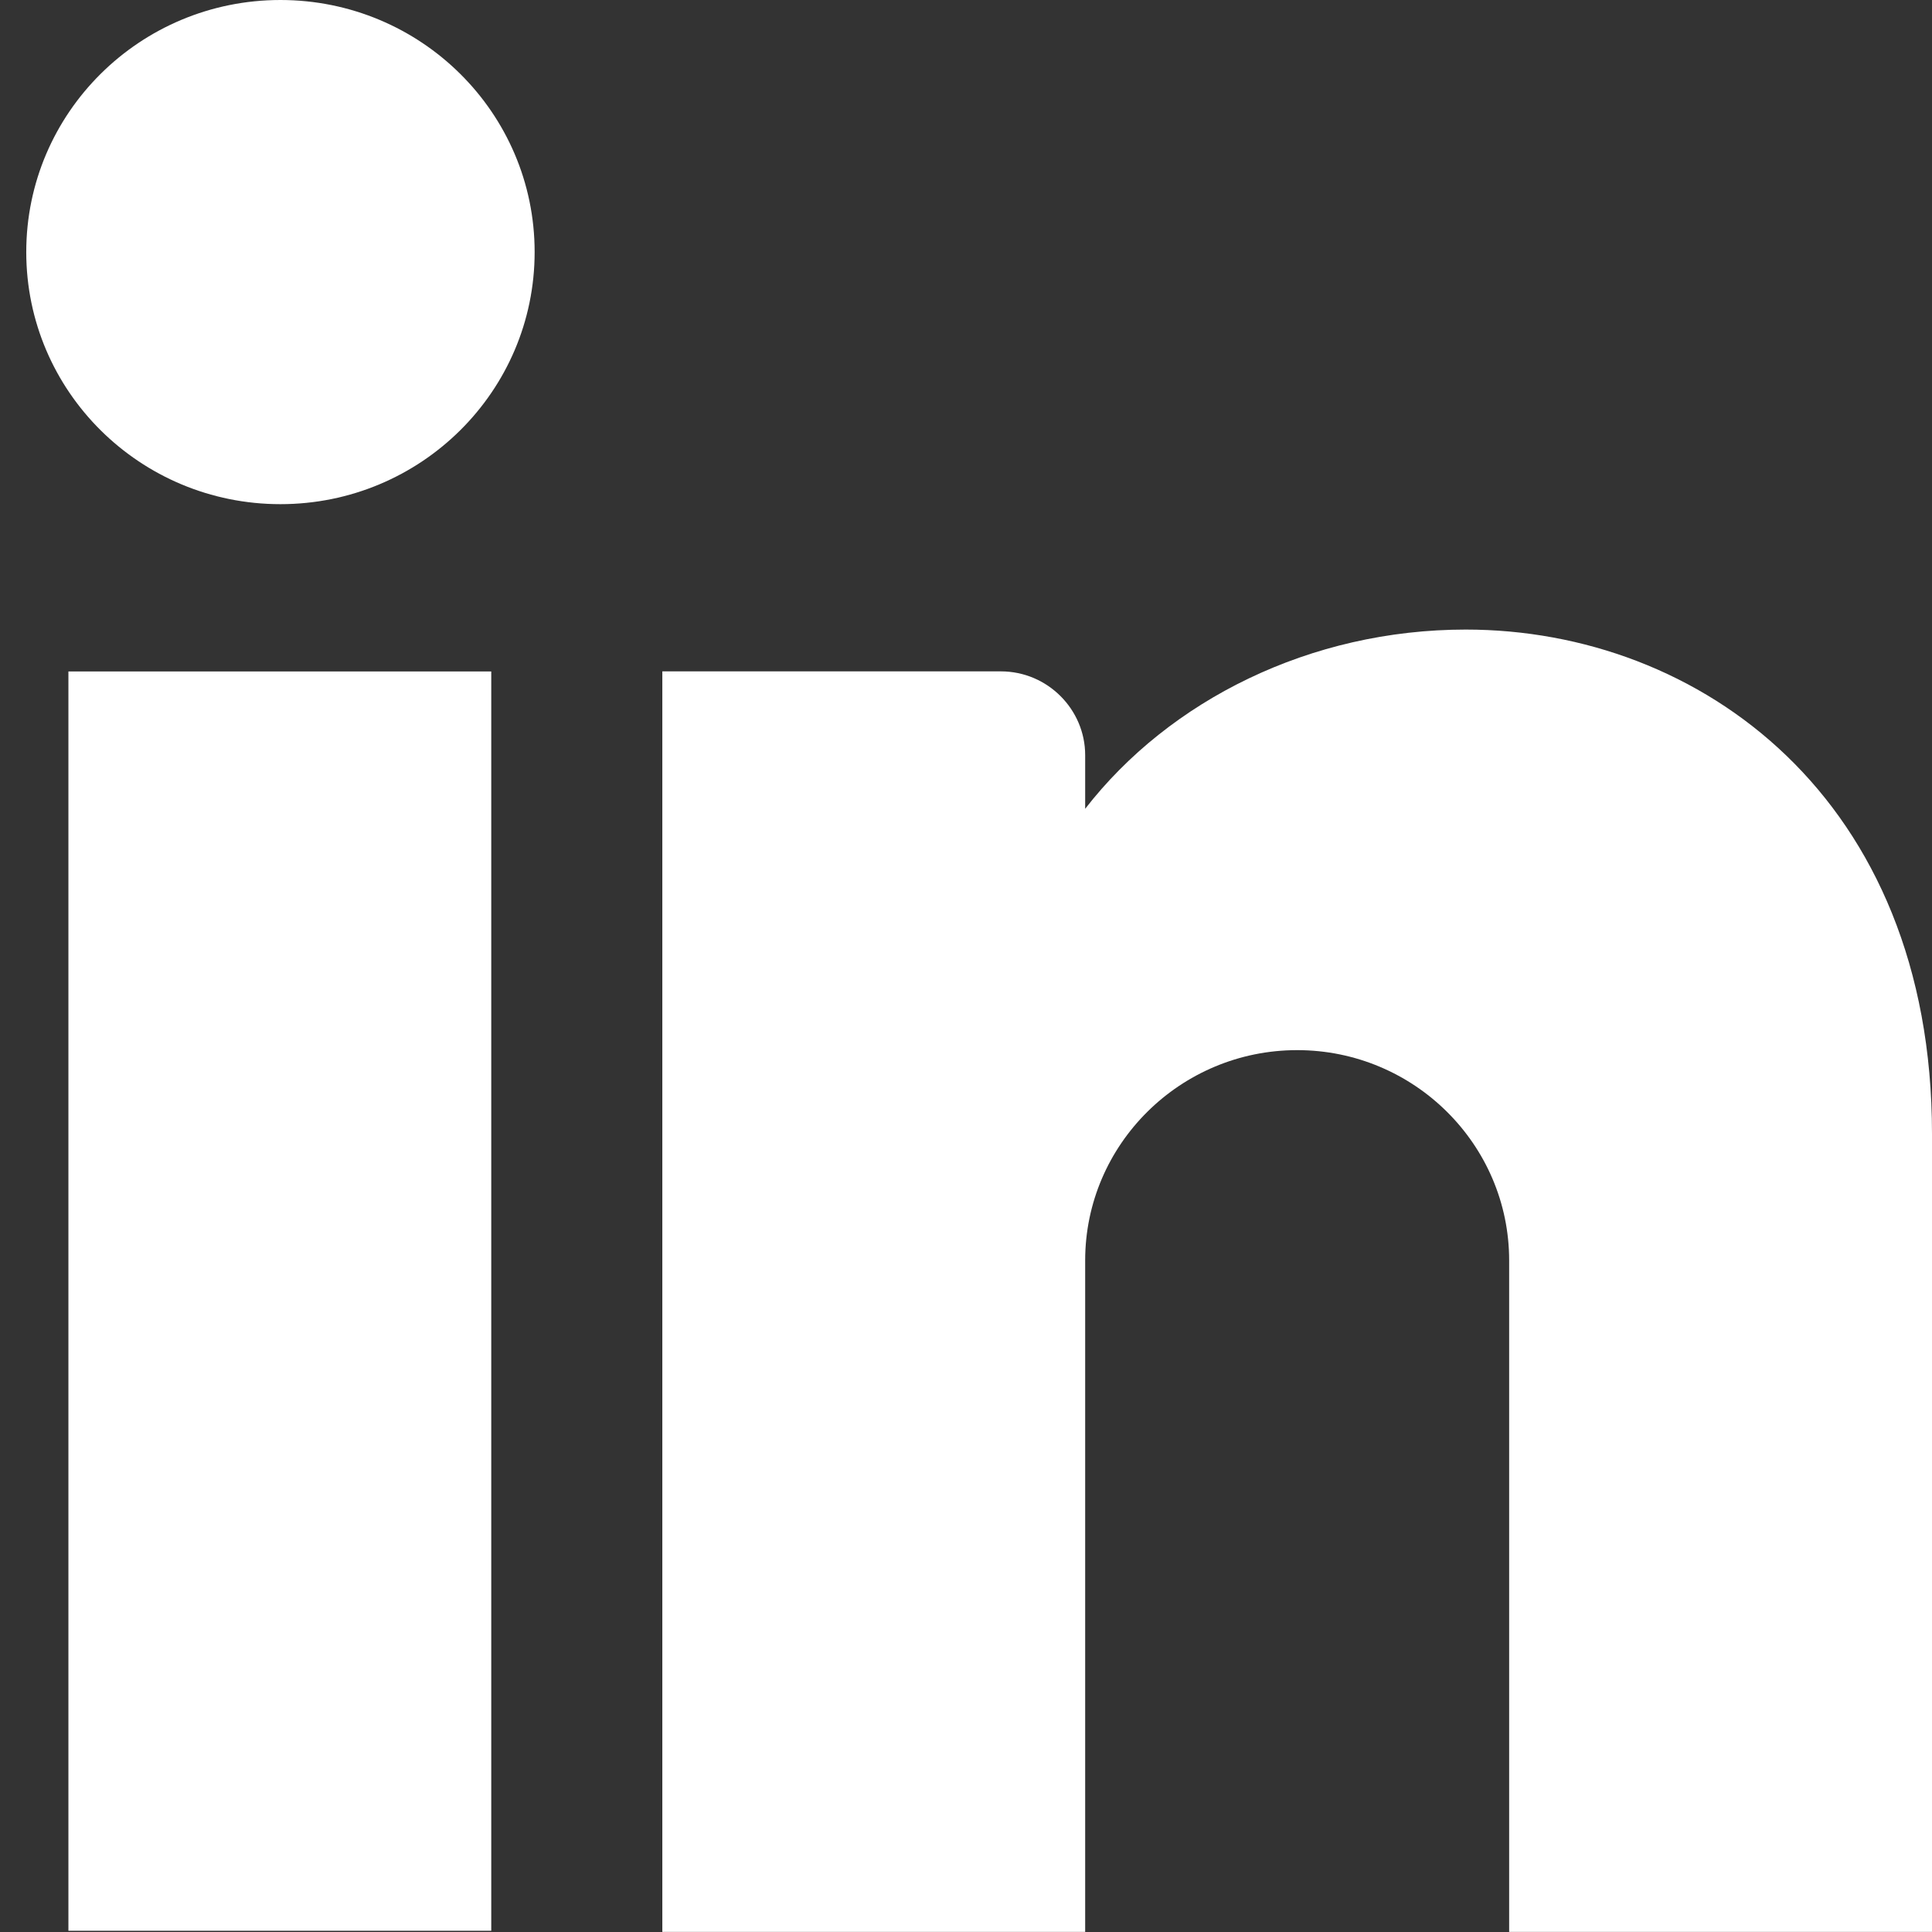 <svg width="22" height="22" viewBox="0 0 22 22" fill="none" xmlns="http://www.w3.org/2000/svg">
<rect x="0" y="0" width="22" height="22" fill="#333333" stroke="none"/>
<path d="M3.193 5.741C4.792 5.741 6.088 4.456 6.088 2.87C6.088 1.285 4.792 -0 3.193 -0C1.595 -0 0.299 1.285 0.299 2.87C0.299 4.456 1.595 5.741 3.193 5.741Z" fill="white"/>
<path d="M5.594 7.646H0.779V21.986H5.594V7.646Z" fill="white"/>
<path d="M22 12.911V21.999H17.185V14.353C17.185 13.033 16.102 11.958 14.771 11.958C13.44 11.958 12.357 13.033 12.357 14.353V21.999H7.542V7.645H11.397C11.931 7.645 12.357 8.081 12.357 8.598V9.21C13.317 7.972 14.922 7.169 16.691 7.169C19.353 7.169 22 9.088 22 12.911Z" fill="white"/>
</svg>
